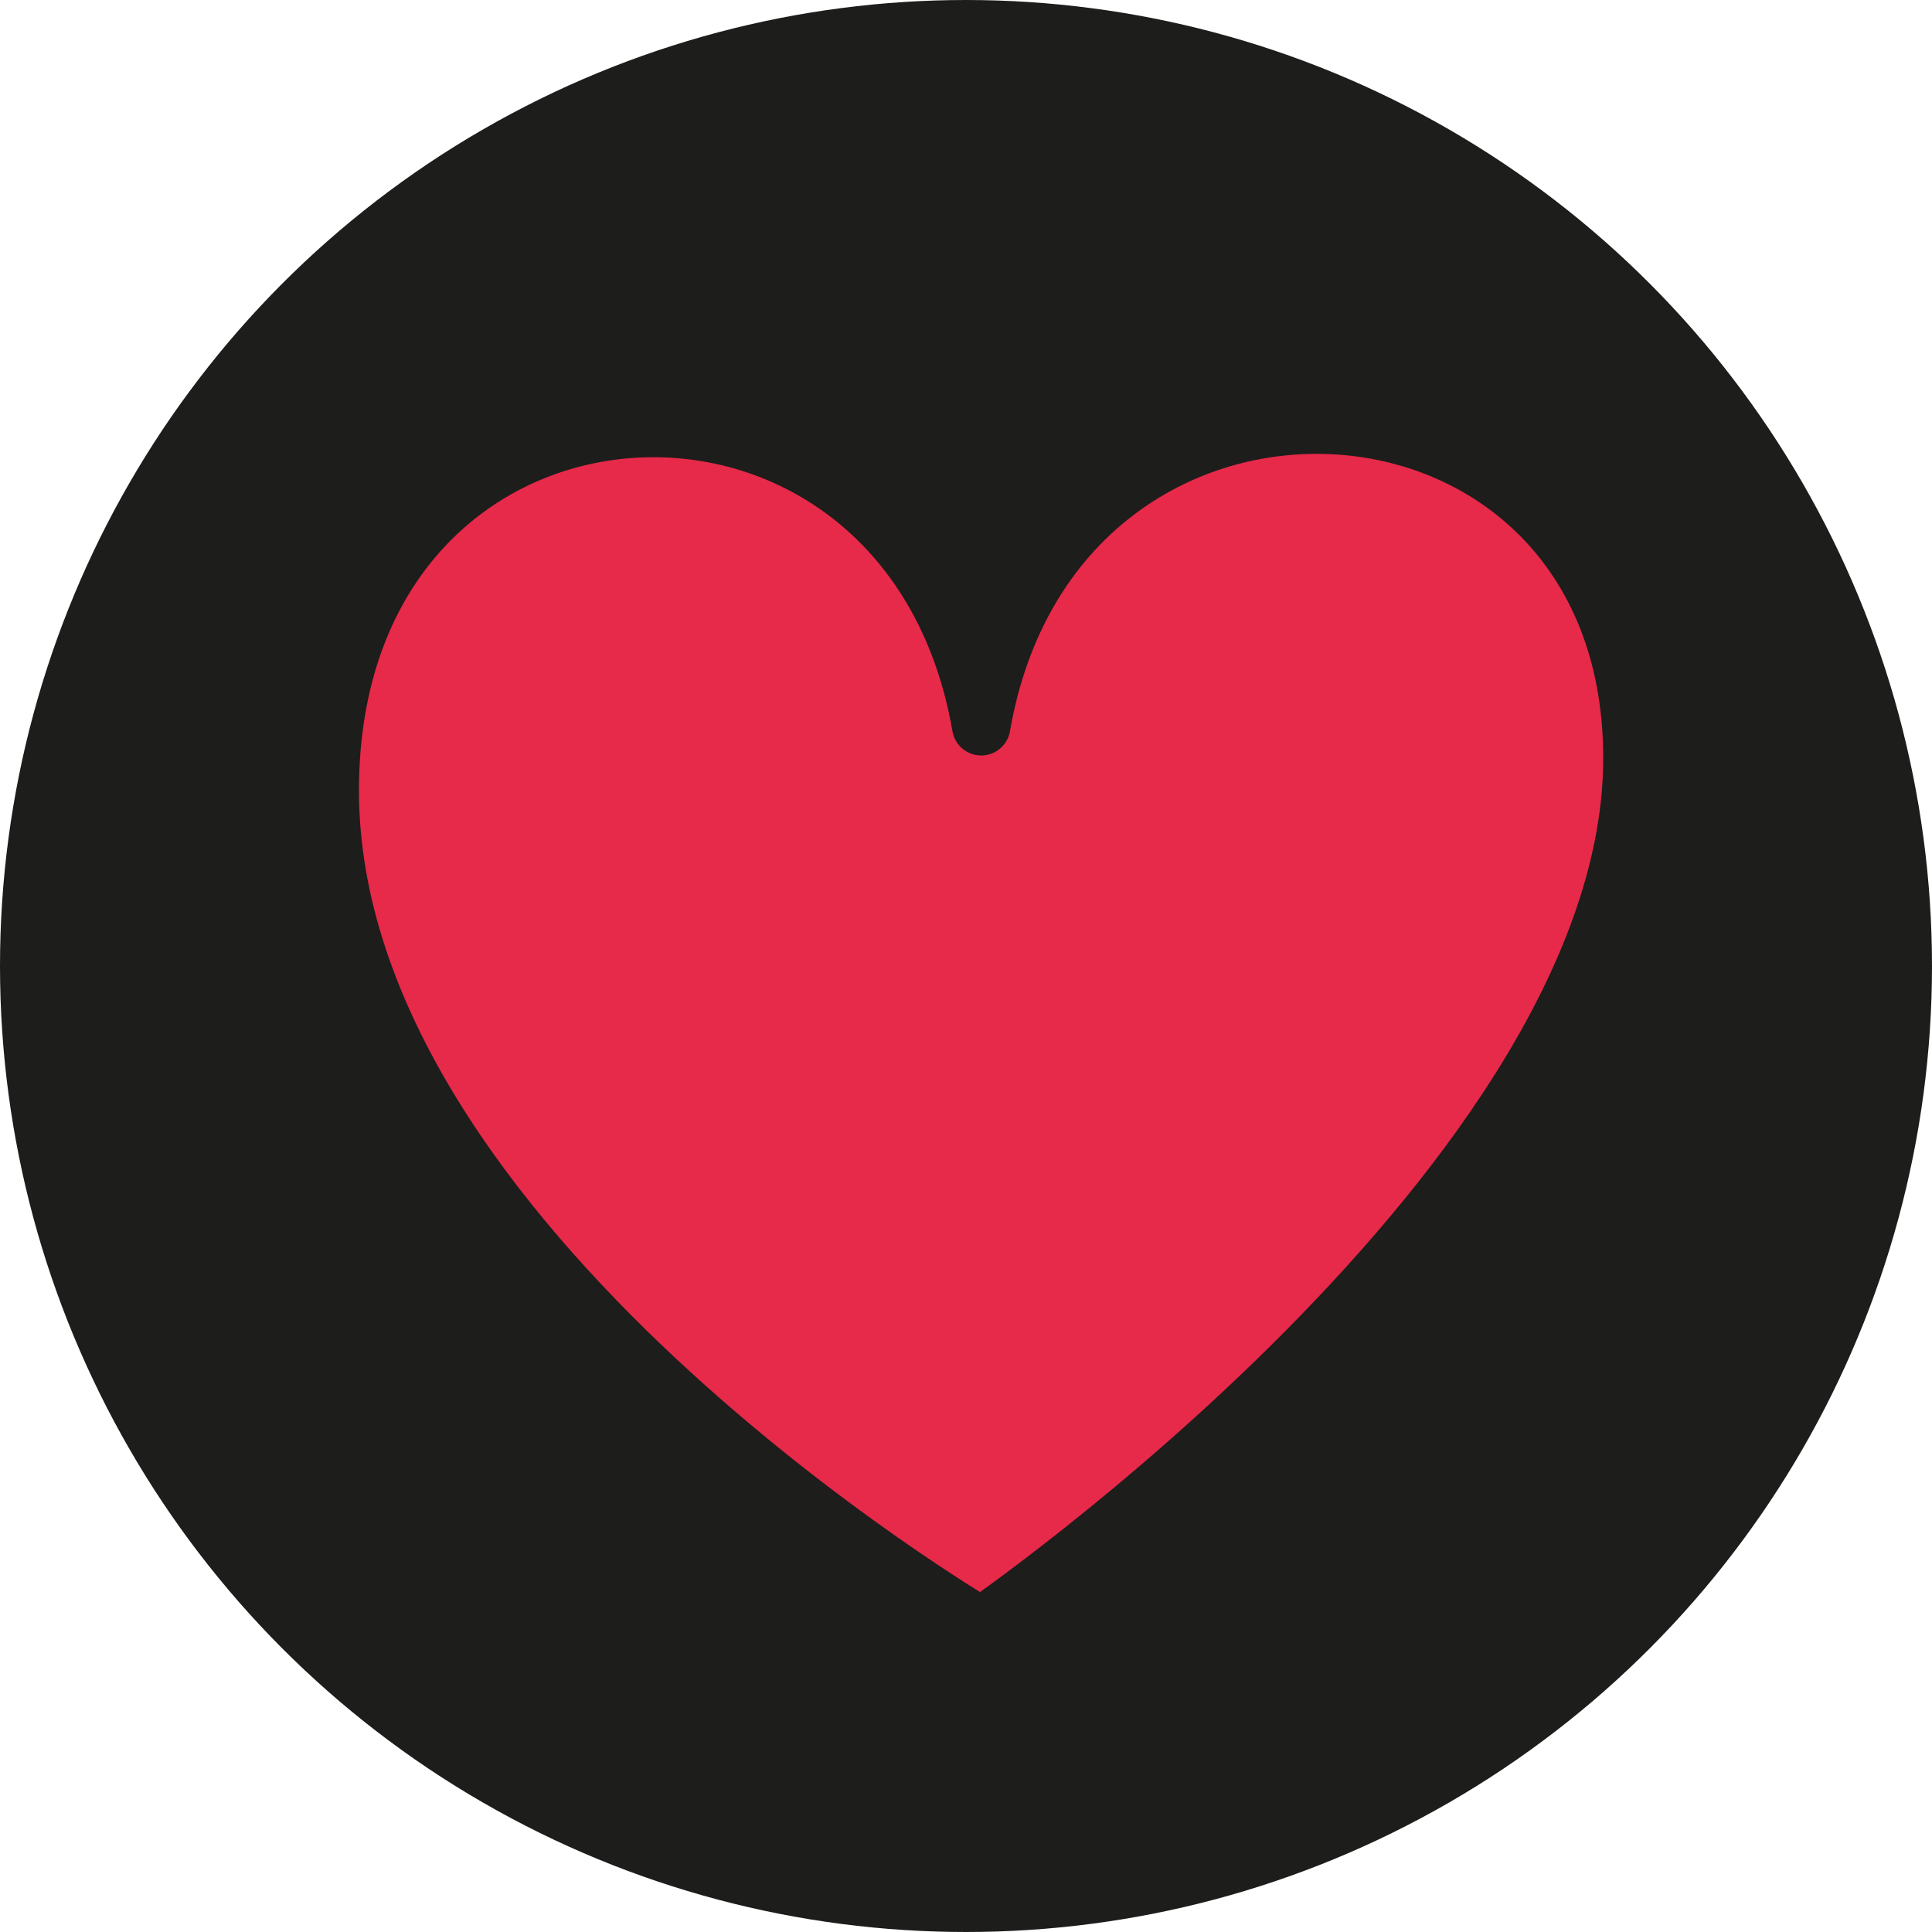 <svg id="Layer_1" data-name="Layer 1" xmlns="http://www.w3.org/2000/svg" xmlns:xlink="http://www.w3.org/1999/xlink" viewBox="0 0 85.12 85.12"><defs><style>.cls-1,.cls-6{fill:none;}.cls-2{fill:#1d1d1b;stroke-linecap:round;stroke-width:2.14px;}.cls-2,.cls-6{stroke:#1d1d1b;stroke-linejoin:round;}.cls-3{clip-path:url(#clip-path);}.cls-4{clip-path:url(#clip-path-2);}.cls-5{fill:#e7294a;}.cls-6{stroke-width:2.57px;}</style><clipPath id="clip-path"><rect class="cls-1" x="13.24" y="17.41" width="59.97" height="55.55"/></clipPath><clipPath id="clip-path-2"><rect class="cls-1" x="13.24" y="17.41" width="59.96" height="55.56"/></clipPath></defs><title>starkesHerz</title><circle class="cls-2" cx="42.56" cy="42.56" r="41.49"/><g id="herz_groß"><g class="cls-3"><g class="cls-4"><path class="cls-5" d="M43.23,71.68S71.92,52,71.92,33.4,46.46,13.35,43.23,32C40,13.35,14.53,14.78,14.53,34.83s28.7,36.85,28.7,36.85"/><path class="cls-6" d="M43.23,71.68S71.92,52,71.92,33.4,46.46,13.35,43.23,32C40,13.35,14.53,14.78,14.53,34.83S43.23,71.68,43.23,71.68Z"/></g></g></g></svg>